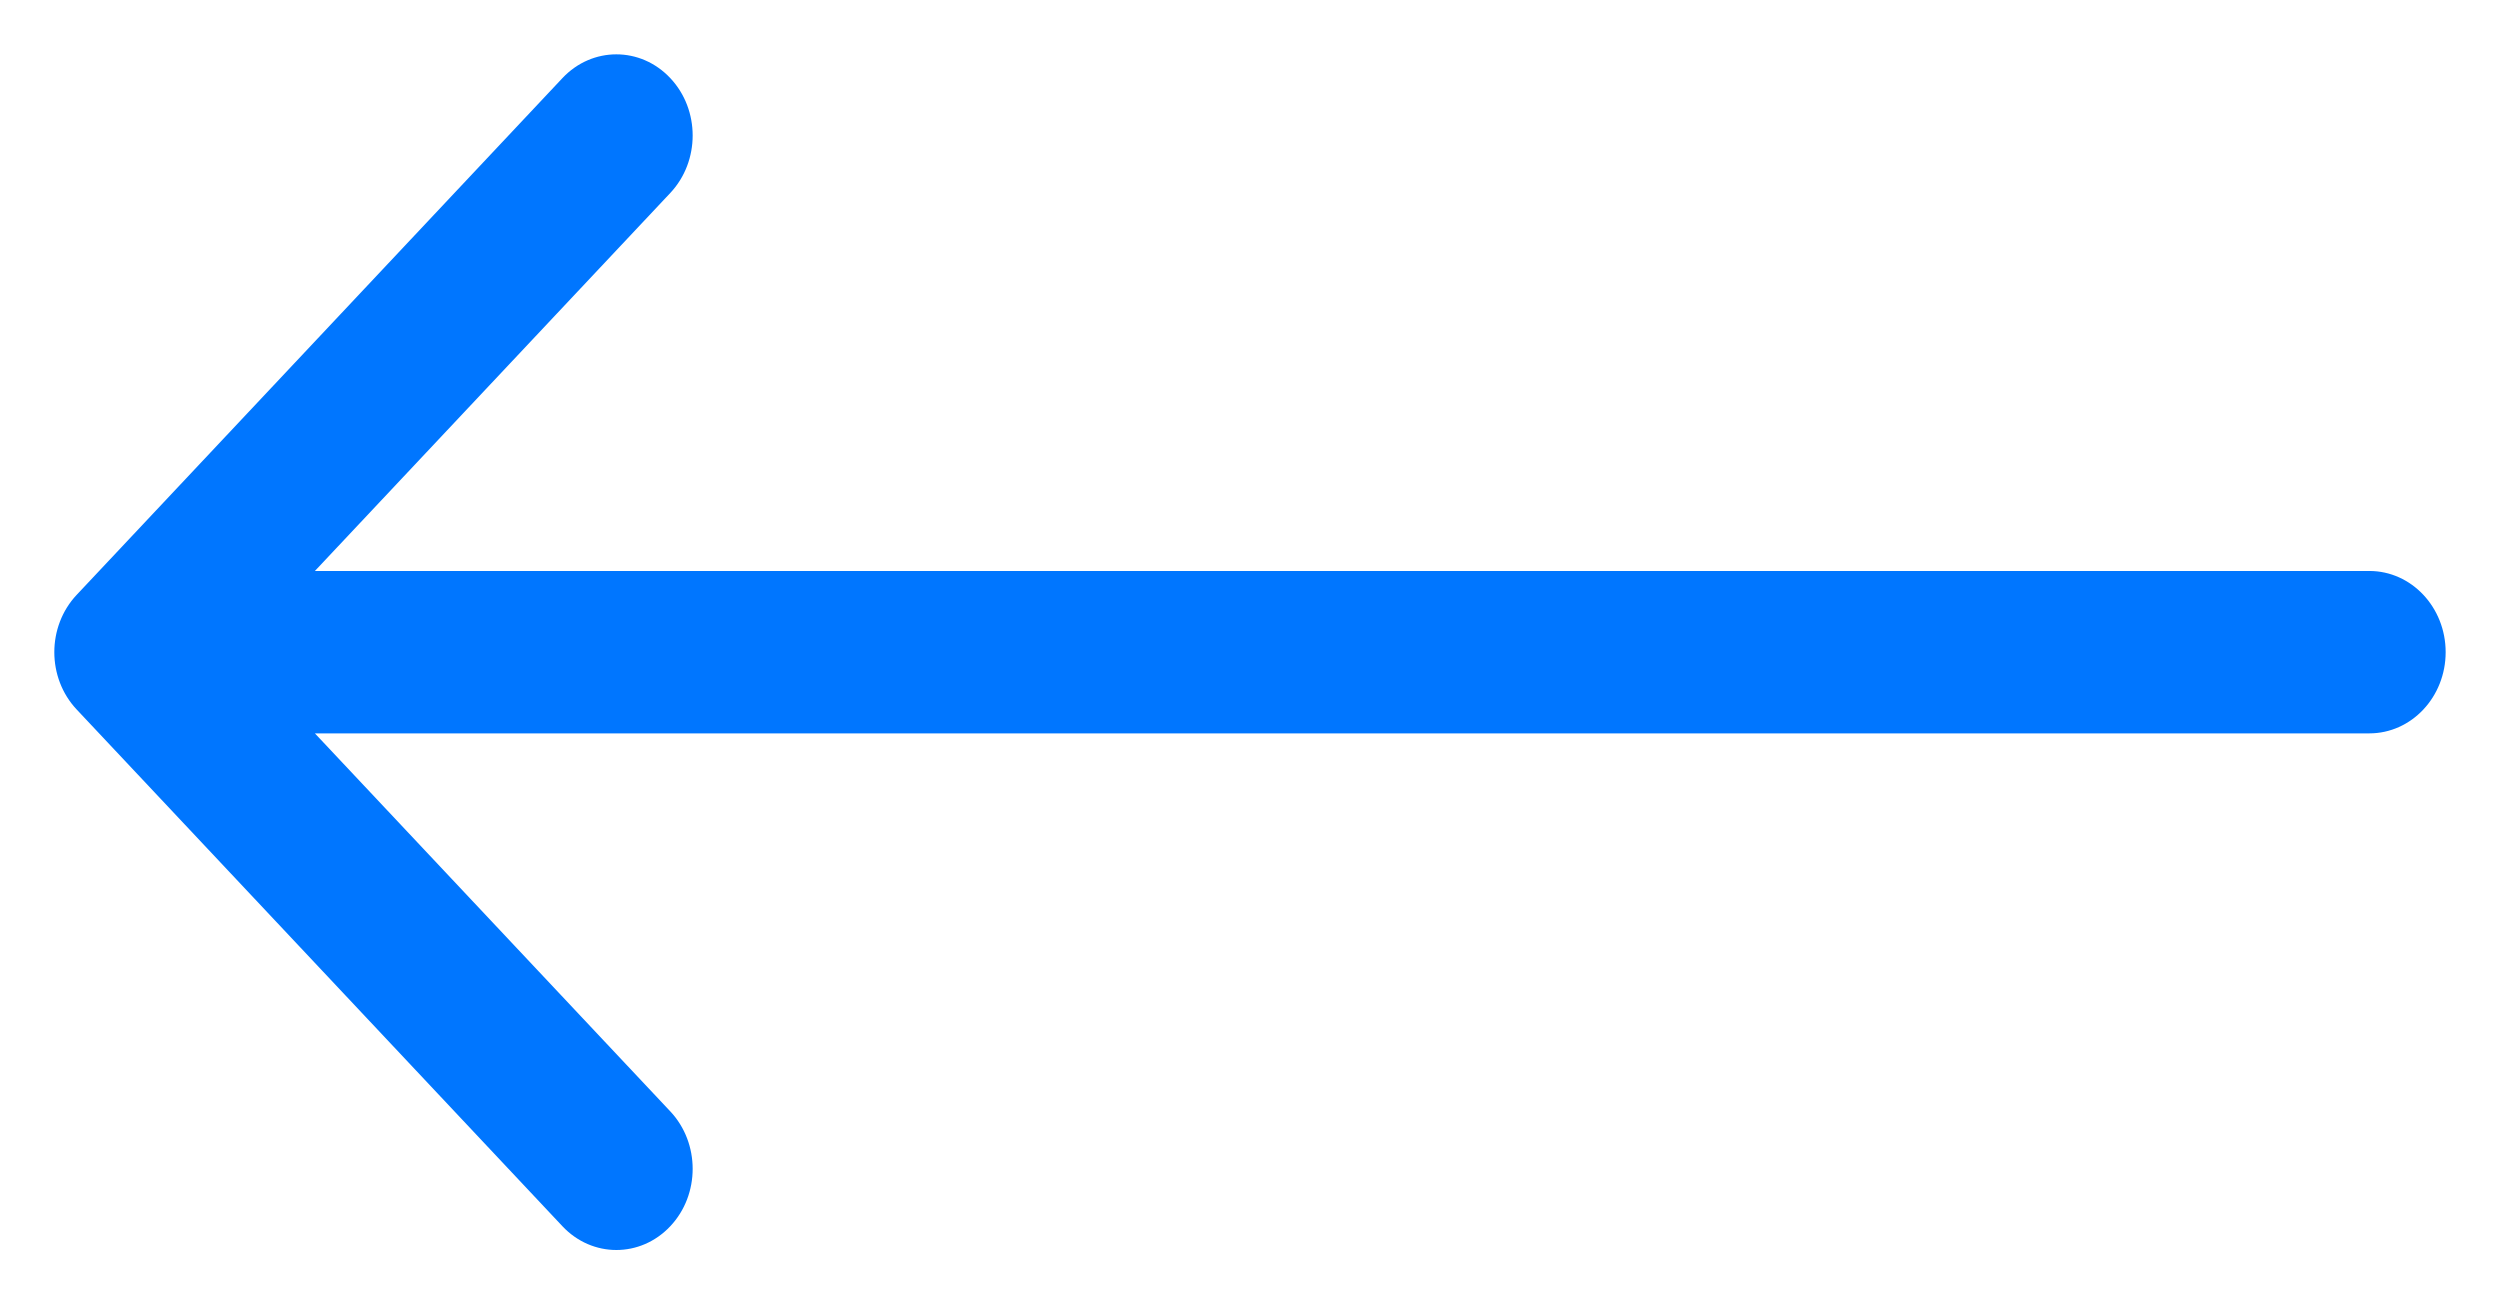 <svg width="23" height="12" viewBox="0 0 23 12" fill="none" xmlns="http://www.w3.org/2000/svg">
<path fill-rule="evenodd" clip-rule="evenodd" d="M5.174 0.719L0.706 5.472C0.431 5.764 0.431 6.236 0.706 6.528L5.174 11.281C5.448 11.573 5.893 11.573 6.167 11.281C6.441 10.99 6.441 10.517 6.167 10.225L2.897 6.747H21.798C22.186 6.747 22.5 6.412 22.5 6C22.5 5.588 22.186 5.253 21.798 5.253H2.897L6.167 1.775C6.441 1.483 6.441 1.01 6.167 0.719C5.893 0.427 5.448 0.427 5.174 0.719Z" fill="#0076FF"/>
</svg>
